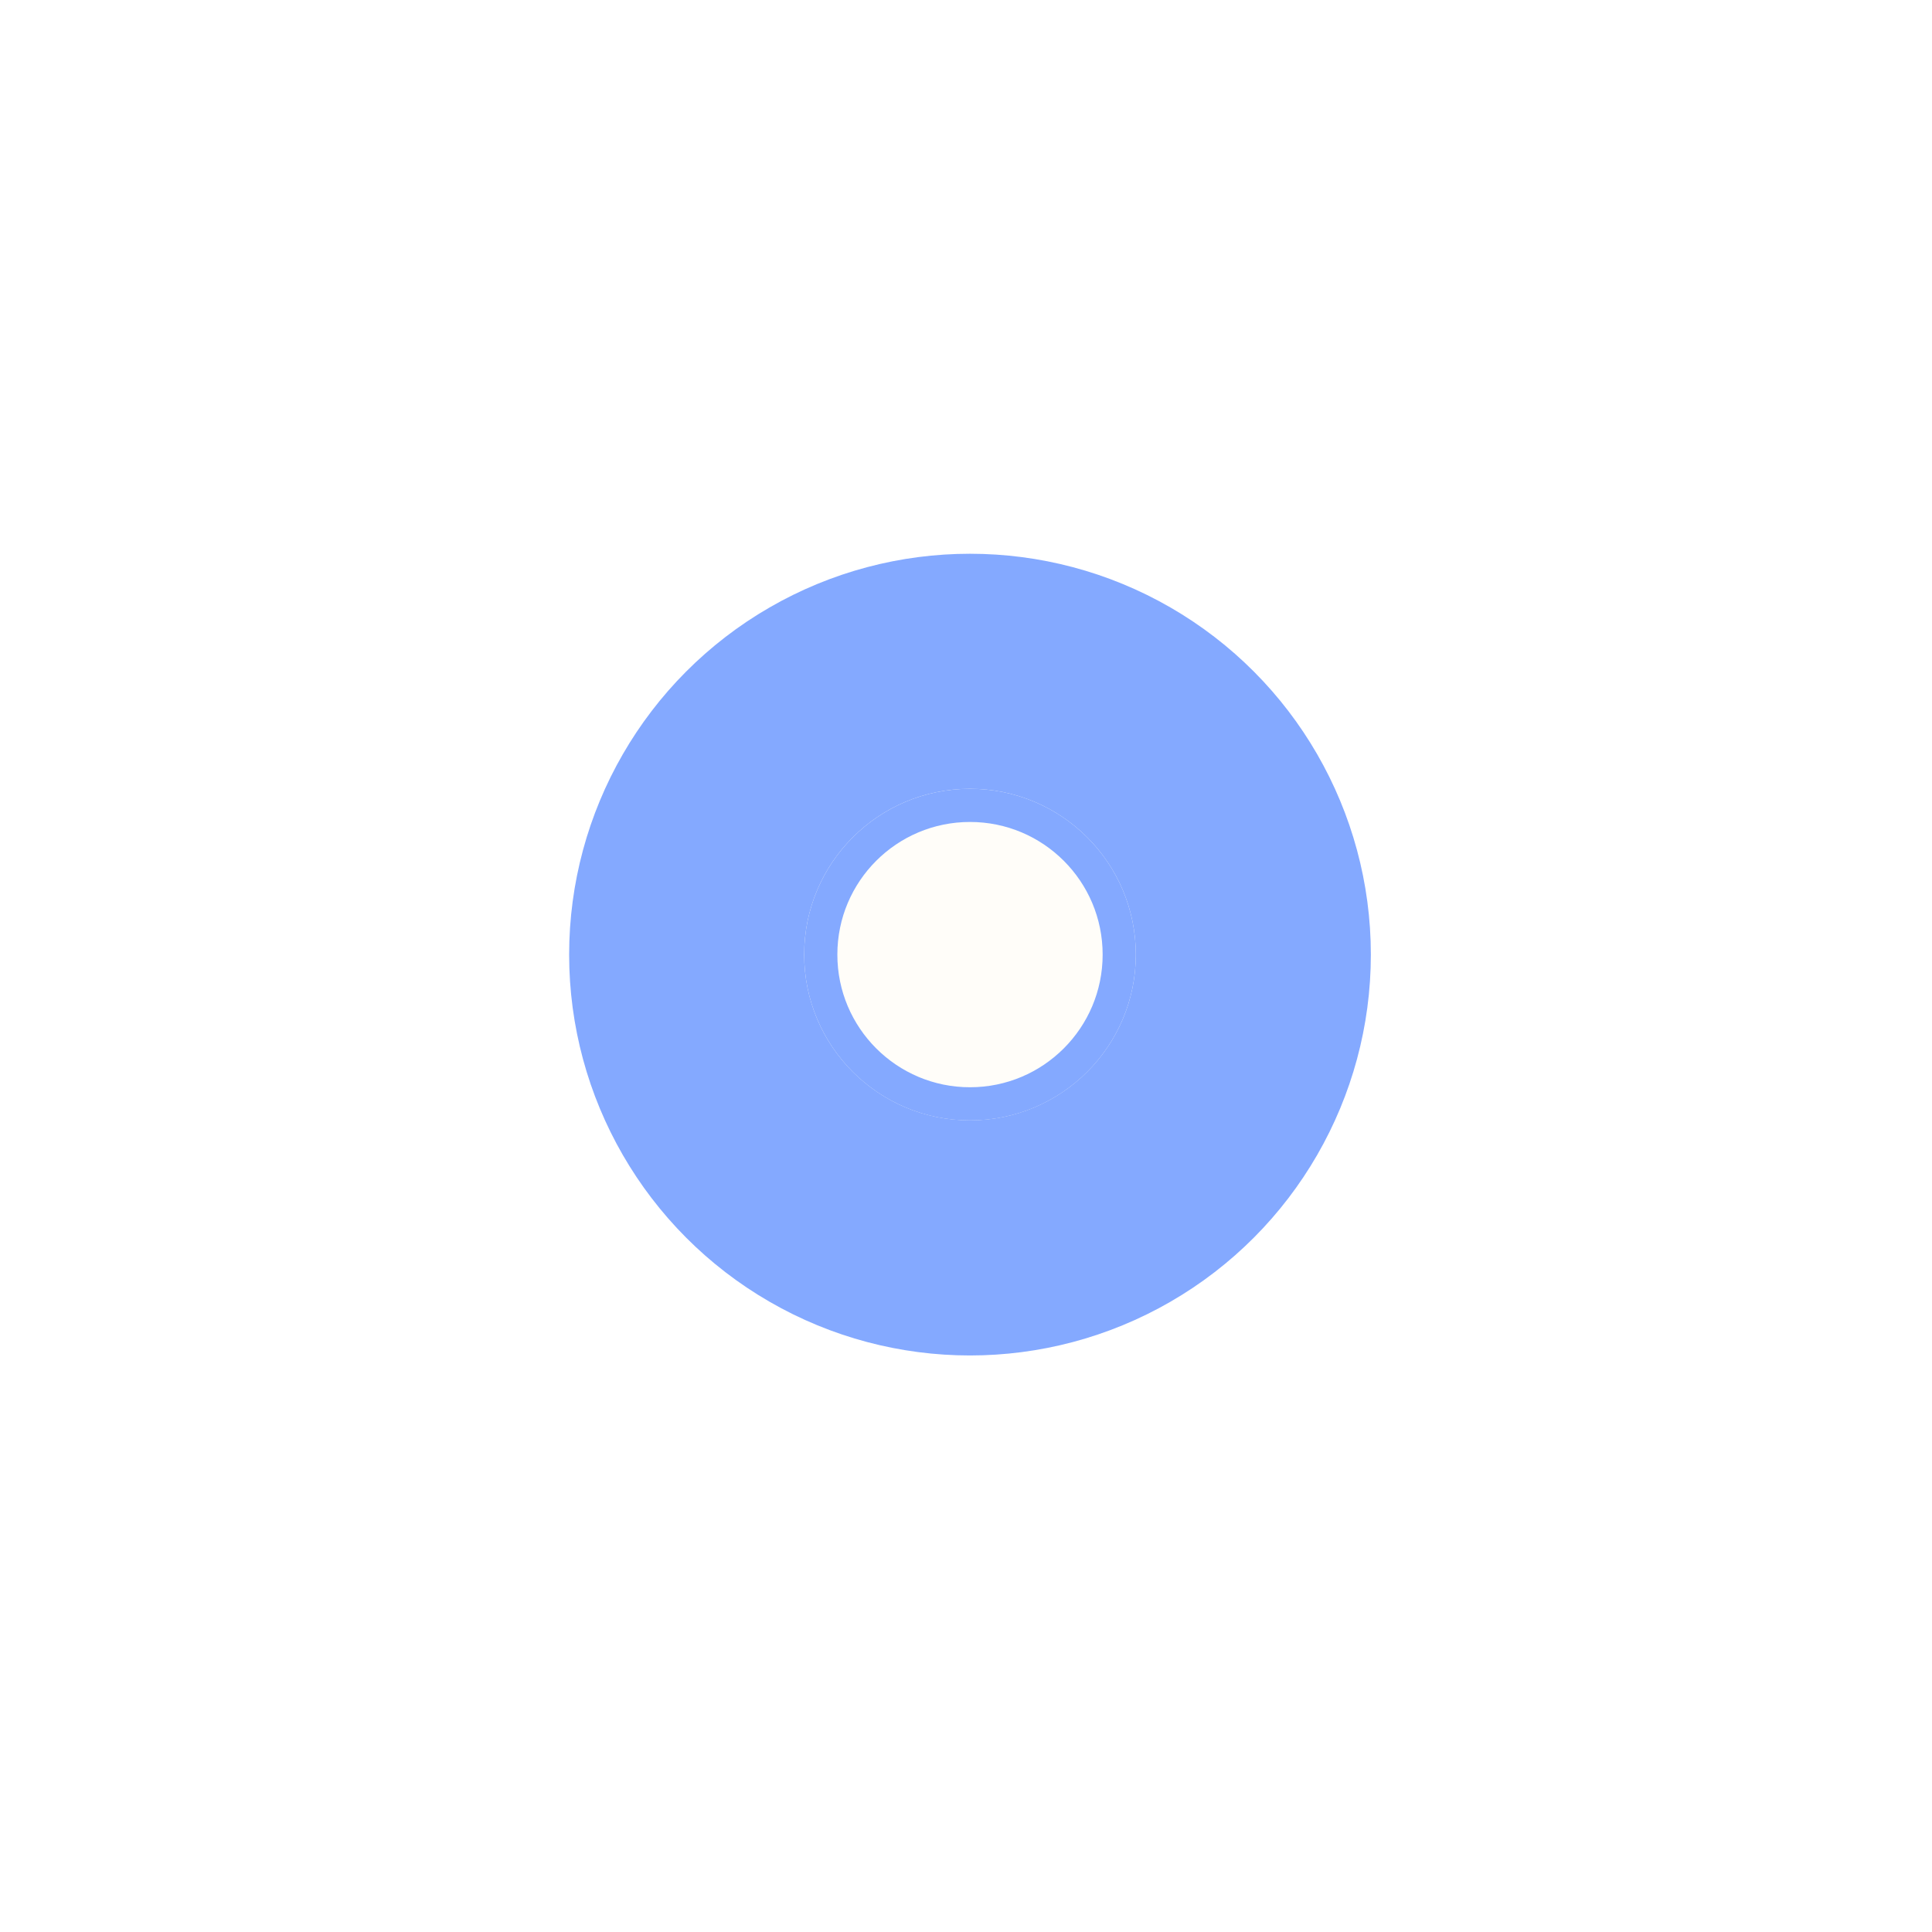 <svg width="29" height="29" viewBox="0 0 29 29" fill="none" xmlns="http://www.w3.org/2000/svg">
<g filter="url(#filter0_f_135_1278)">
<circle cx="14.56" cy="14.329" r="6.017" fill="#84A9FF"/>
</g>
<g filter="url(#filter1_f_135_1278)">
<path d="M17.049 14.329C17.049 15.703 15.934 16.817 14.56 16.817C13.185 16.817 12.071 15.703 12.071 14.329C12.071 12.954 13.185 11.84 14.56 11.84C15.934 11.84 17.049 12.954 17.049 14.329Z" fill="#FFFDF9"/>
<path d="M16.8 14.329C16.8 15.566 15.797 16.569 14.56 16.569C13.323 16.569 12.32 15.566 12.32 14.329C12.32 13.091 13.323 12.089 14.56 12.089C15.797 12.089 16.8 13.091 16.8 14.329Z" stroke="#84A9FF" stroke-width="0.498"/>
</g>
<defs>
<filter id="filter0_f_135_1278" x="0.266" y="0.035" width="28.586" height="28.586" filterUnits="userSpaceOnUse" color-interpolation-filters="sRGB">
<feFlood flood-opacity="0" result="BackgroundImageFix"/>
<feBlend mode="normal" in="SourceGraphic" in2="BackgroundImageFix" result="shape"/>
<feGaussianBlur stdDeviation="4.138" result="effect1_foregroundBlur_135_1278"/>
</filter>
<filter id="filter1_f_135_1278" x="10.889" y="10.658" width="7.342" height="7.342" filterUnits="userSpaceOnUse" color-interpolation-filters="sRGB">
<feFlood flood-opacity="0" result="BackgroundImageFix"/>
<feBlend mode="normal" in="SourceGraphic" in2="BackgroundImageFix" result="shape"/>
<feGaussianBlur stdDeviation="0.591" result="effect1_foregroundBlur_135_1278"/>
</filter>
</defs>
</svg>
